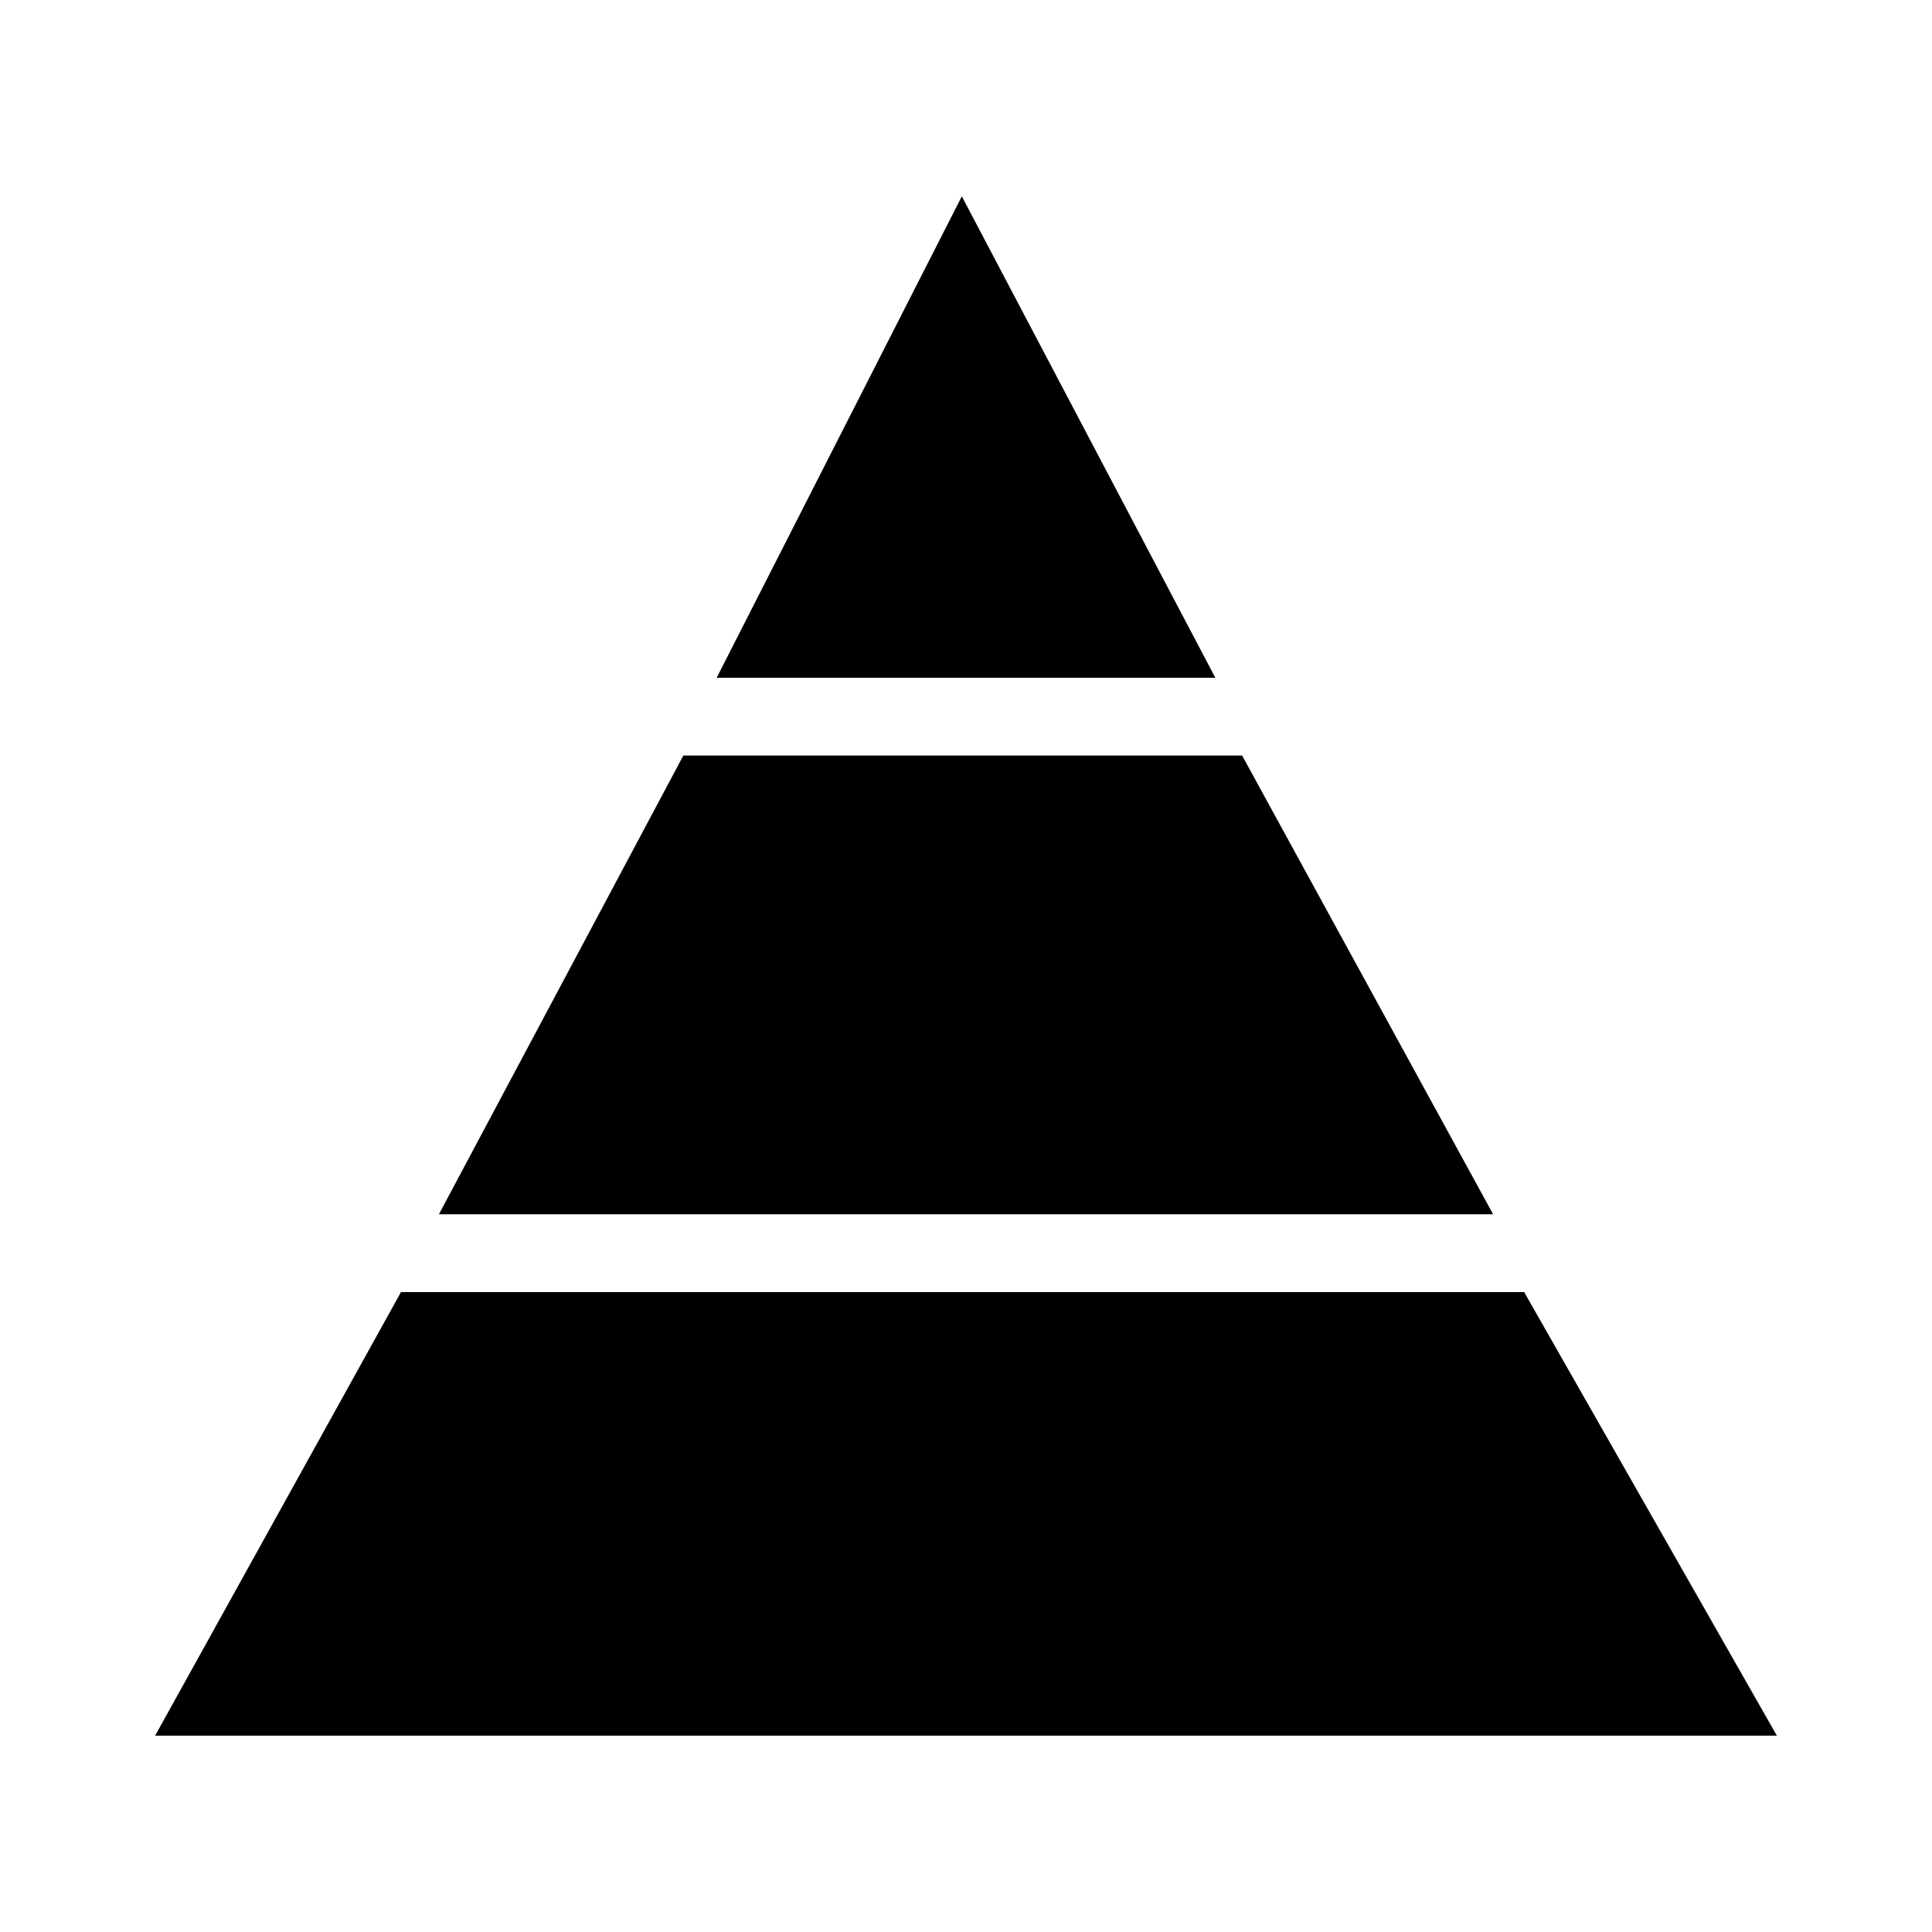 <?xml version="1.0" encoding="UTF-8"?>
<!-- Uploaded to: SVG Repo, www.svgrepo.com, Generator: SVG Repo Mixer Tools -->
<svg fill="#000000" width="800px" height="800px" version="1.1" viewBox="144 144 512 512" xmlns="http://www.w3.org/2000/svg">
 <g>
  <path d="m614.89 603.97h-429.78l65.156-117.56h297.65z"/>
  <path d="m473.18 344.23h-148.09l-64.777 121.57h279.38zm0 0h-148.09l-64.777 121.57h279.38z"/>
  <path d="m466.08 323.62h-132.16l64.973-127.59z"/>
 </g>
</svg>